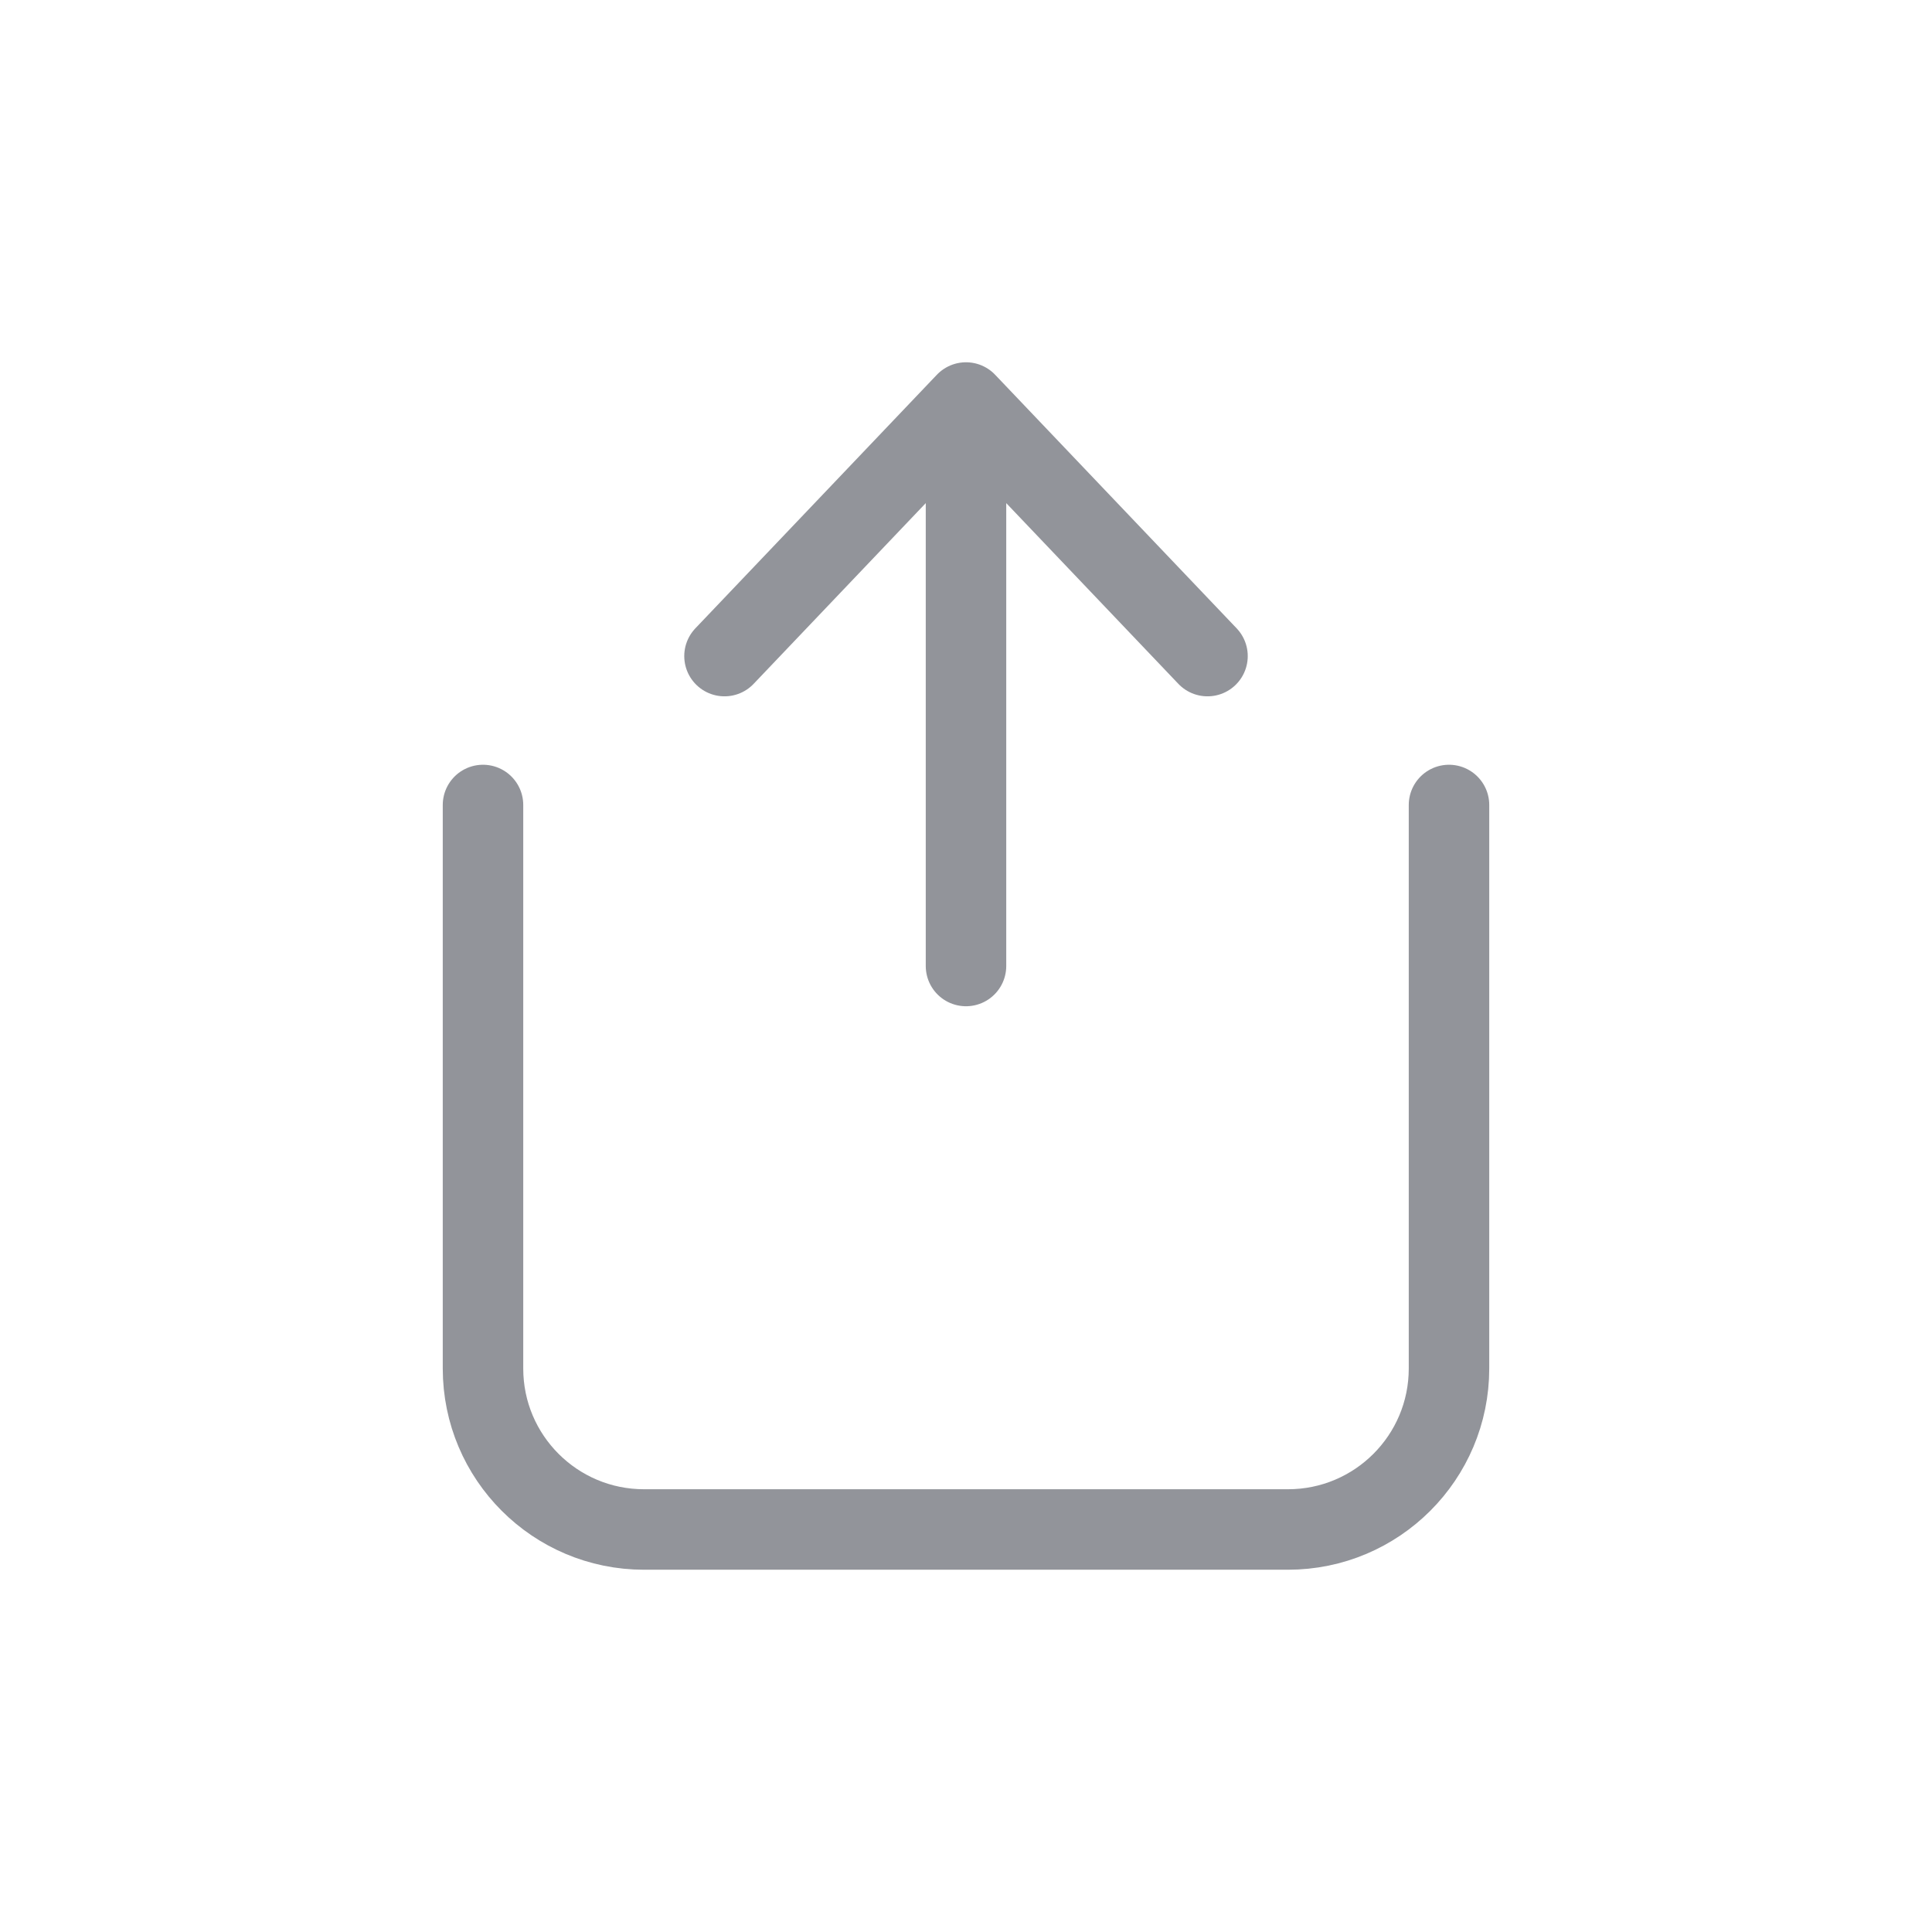 <svg viewBox="0 0 44 44" fill="none" xmlns="http://www.w3.org/2000/svg">
<path d="M11 18.333V31.167C11 33.192 12.642 34.833 14.667 34.833H29.333C31.358 34.833 33 33.192 33 31.167V18.333" stroke="#080D1B" stroke-opacity="0.44" stroke-width="1.833" stroke-linecap="round"/>
<path d="M16.5 14.942L22 9.167M22 9.167L27.5 14.942M22 9.167V22" stroke="#080D1B" stroke-opacity="0.44" stroke-width="1.833" stroke-linecap="round" stroke-linejoin="round"/>
</svg>
